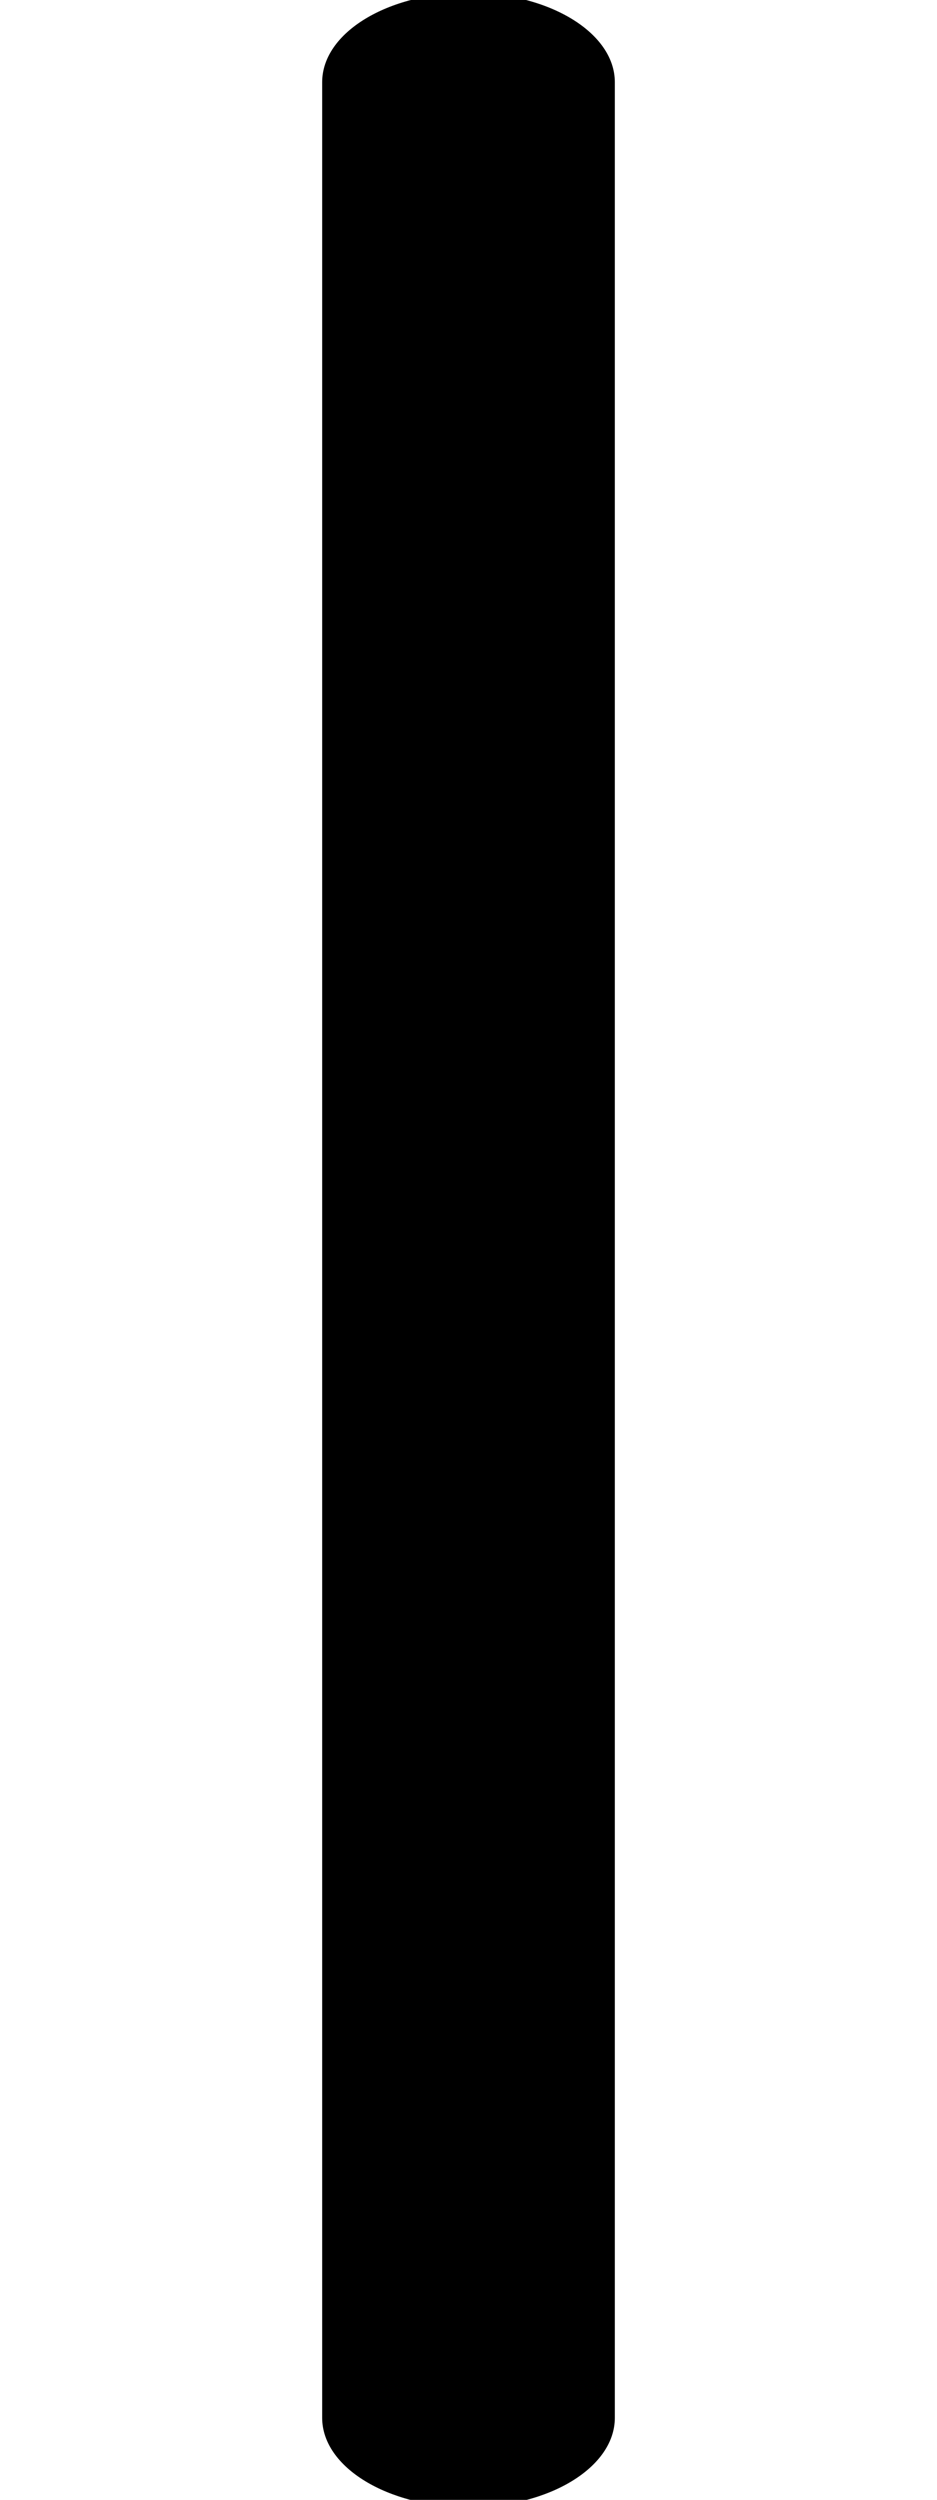 <?xml version="1.0" encoding="UTF-8"?>
<!DOCTYPE svg PUBLIC "-//W3C//DTD SVG 1.1//EN" "http://www.w3.org/Graphics/SVG/1.1/DTD/svg11.dtd">
<!-- Creator: CorelDRAW -->
<svg xmlns="http://www.w3.org/2000/svg" xml:space="preserve" width="6mm" height="16mm" style="shape-rendering:geometricPrecision; text-rendering:geometricPrecision; image-rendering:optimizeQuality; fill-rule:evenodd; clip-rule:evenodd"
viewBox="0 0 6 16">
 <defs>
  <style type="text/css">
   <![CDATA[
    .fil0 {fill:black;fill-rule:nonzero}
   ]]>
  </style>
 </defs>
 <g id="Layer_x0020_1">
  <path class="fil0" d="M2.063 0.526c0,-0.316 0.419,-0.572 0.937,-0.572 0.517,0 0.937,0.256 0.937,0.572l0 14.949c0,0.316 -0.419,0.572 -0.937,0.572 -0.517,0 -0.937,-0.256 -0.937,-0.572l0 -14.949z"/>
 </g>
</svg>
